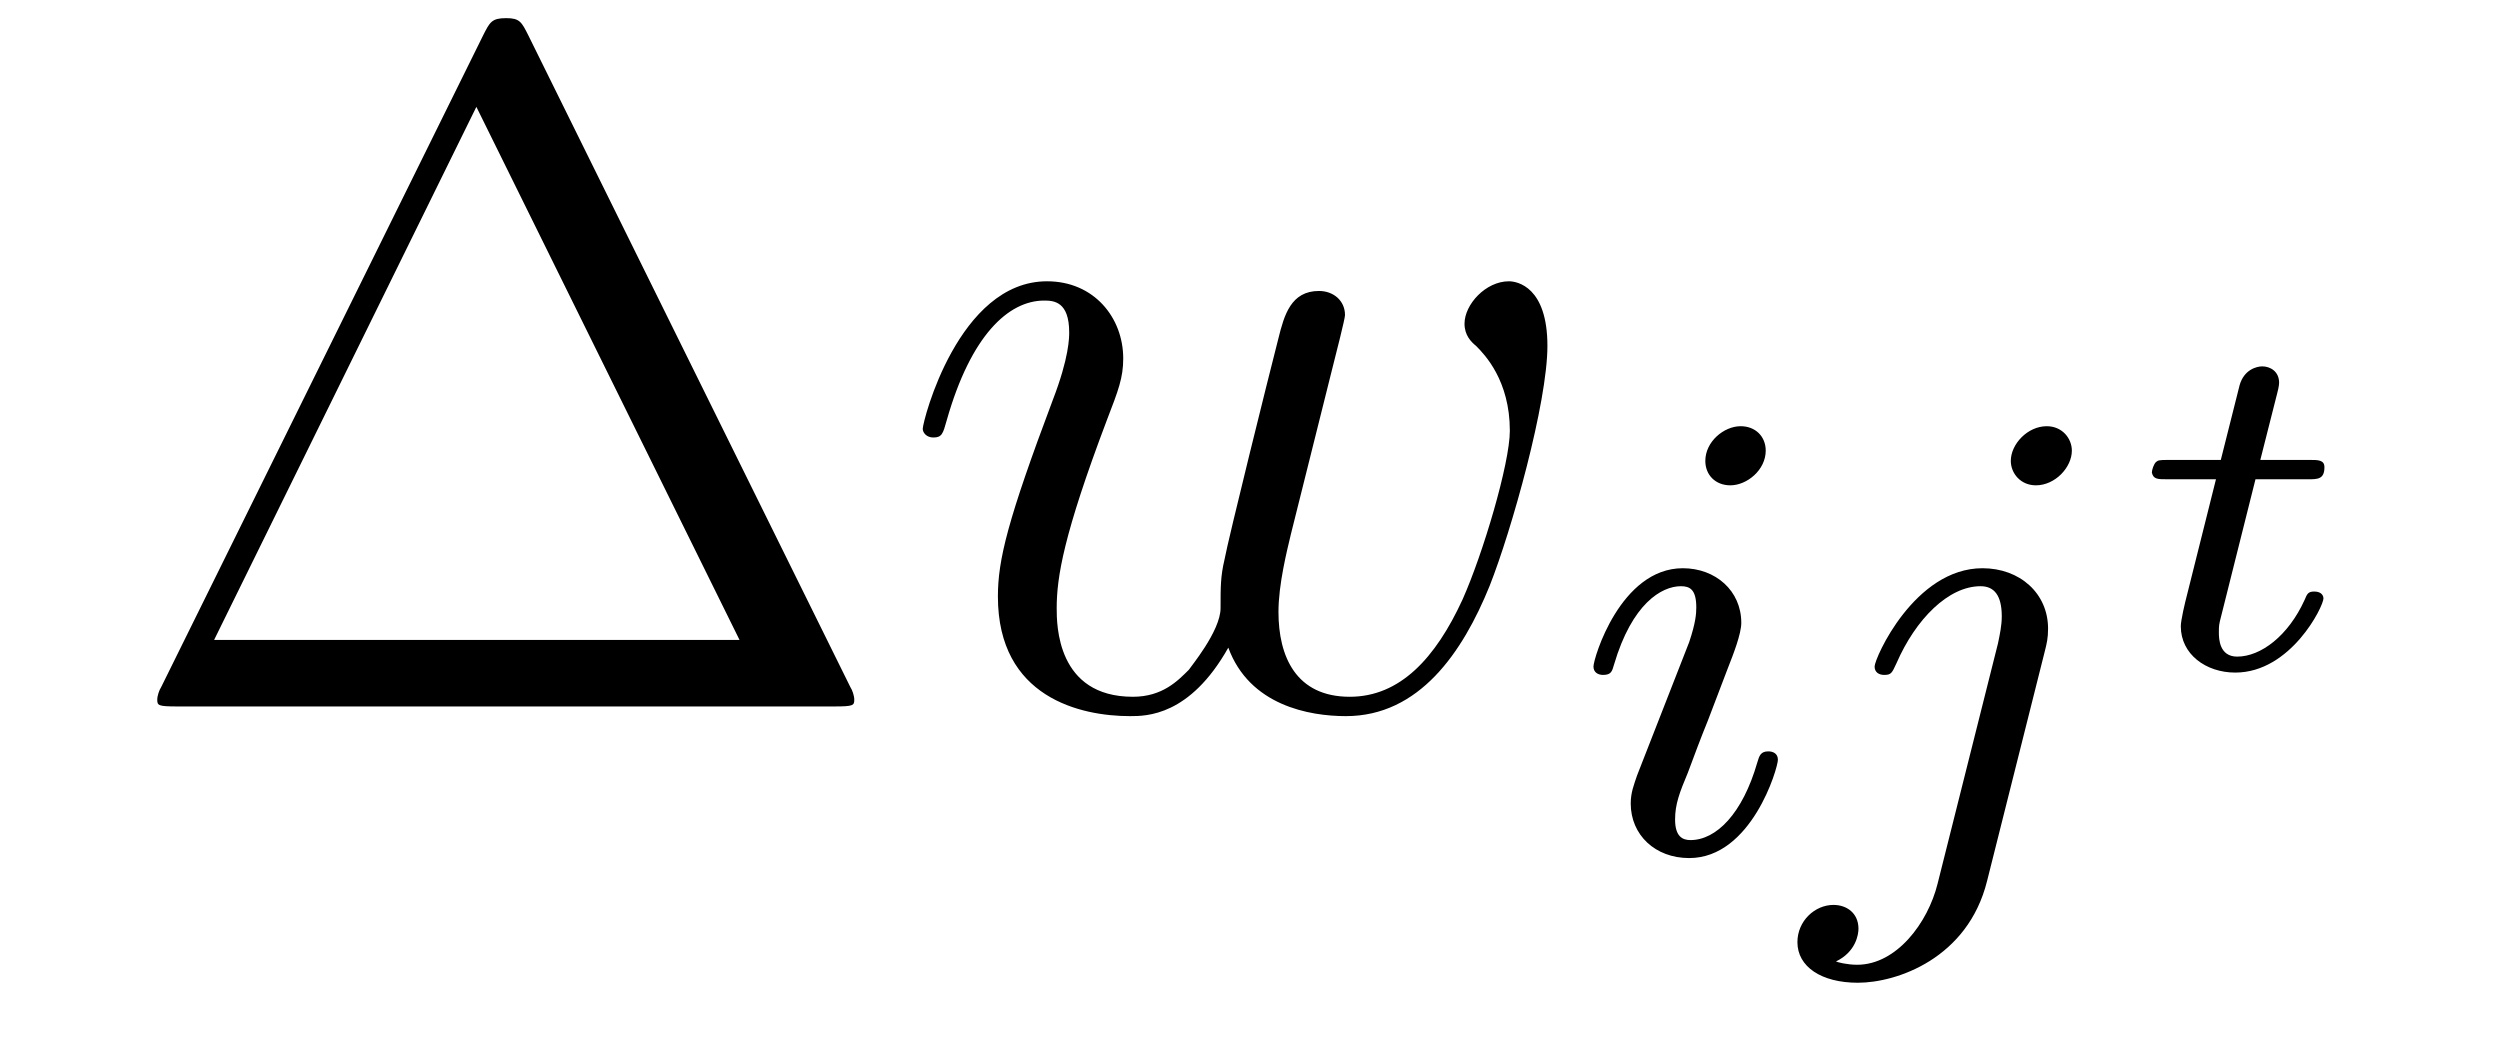 <?xml version='1.0' encoding='UTF-8'?>
<!-- This file was generated by dvisvgm 2.8.1 -->
<svg version='1.1' xmlns='http://www.w3.org/2000/svg' xmlns:xlink='http://www.w3.org/1999/xlink' width='31pt' height='13pt' viewBox='0 -13 31 13'>
<g id='page1'>
<g transform='matrix(1 0 0 -1 -127 650)'>
<path d='M133.552 662.56C133.468 662.727 133.445 662.775 133.277 662.775C133.098 662.775 133.074 662.727 132.99 662.56L128.998 654.479C128.974 654.443 128.95 654.372 128.95 654.324C128.95 654.252 128.962 654.24 129.201 654.24H137.342C137.581 654.24 137.593 654.252 137.593 654.324C137.593 654.372 137.569 654.443 137.545 654.479L133.552 662.56ZM132.907 661.675L136.17 655.065H129.655L132.907 661.675Z'/>
<path d='M142.231 654.969C142.494 654.252 143.235 654.12 143.689 654.12C144.598 654.12 145.136 654.909 145.471 655.734C145.745 656.427 146.188 658.006 146.188 658.711C146.188 659.44 145.817 659.512 145.71 659.512C145.423 659.512 145.16 659.225 145.16 658.986C145.16 658.842 145.243 658.759 145.303 658.711C145.411 658.603 145.722 658.281 145.722 657.659C145.722 657.252 145.387 656.129 145.136 655.567C144.801 654.838 144.359 654.36 143.737 654.36C143.068 654.36 142.853 654.862 142.853 655.412C142.853 655.758 142.96 656.177 143.008 656.38L143.51 658.388C143.57 658.627 143.678 659.046 143.678 659.093C143.678 659.273 143.534 659.392 143.355 659.392C143.008 659.392 142.924 659.093 142.853 658.807C142.733 658.34 142.231 656.32 142.183 656.057C142.135 655.854 142.135 655.722 142.135 655.459C142.135 655.173 141.753 654.718 141.741 654.694C141.609 654.563 141.418 654.36 141.048 654.36C140.103 654.36 140.103 655.256 140.103 655.459C140.103 655.842 140.187 656.368 140.725 657.79C140.868 658.161 140.928 658.316 140.928 658.555C140.928 659.058 140.569 659.512 139.983 659.512C138.884 659.512 138.442 657.778 138.442 657.683C138.442 657.635 138.489 657.575 138.573 657.575C138.681 657.575 138.693 657.623 138.74 657.79C139.039 658.842 139.505 659.273 139.948 659.273C140.067 659.273 140.258 659.261 140.258 658.878C140.258 658.818 140.258 658.567 140.055 658.041C139.493 656.547 139.374 656.057 139.374 655.603C139.374 654.348 140.402 654.12 141.012 654.12C141.215 654.12 141.753 654.12 142.231 654.969Z'/>
<path d='M148.895 657.412C148.895 657.588 148.767 657.715 148.584 657.715C148.377 657.715 148.146 657.524 148.146 657.285C148.146 657.109 148.273 656.982 148.456 656.982C148.663 656.982 148.895 657.173 148.895 657.412ZM147.731 654.488L147.301 653.388C147.261 653.269 147.221 653.173 147.221 653.037C147.221 652.647 147.524 652.36 147.946 652.36C148.719 652.36 149.046 653.476 149.046 653.579C149.046 653.659 148.982 653.683 148.927 653.683C148.831 653.683 148.815 653.627 148.791 653.547C148.608 652.91 148.281 652.583 147.962 652.583C147.867 652.583 147.771 652.623 147.771 652.838C147.771 653.03 147.827 653.173 147.93 653.42C148.01 653.635 148.09 653.85 148.178 654.066L148.424 654.711C148.496 654.894 148.592 655.141 148.592 655.277C148.592 655.675 148.273 655.954 147.867 655.954C147.094 655.954 146.759 654.838 146.759 654.735C146.759 654.663 146.815 654.631 146.878 654.631C146.982 654.631 146.99 654.679 147.014 654.759C147.237 655.516 147.604 655.731 147.843 655.731C147.954 655.731 148.034 655.691 148.034 655.468C148.034 655.388 148.026 655.277 147.946 655.038L147.731 654.488ZM152.691 657.412C152.691 657.564 152.571 657.715 152.38 657.715C152.141 657.715 151.934 657.492 151.934 657.285C151.934 657.133 152.053 656.982 152.245 656.982C152.484 656.982 152.691 657.205 152.691 657.412ZM151.026 652.042C150.906 651.556 150.516 651.037 150.029 651.037C149.902 651.037 149.782 651.069 149.766 651.078C150.013 651.197 150.045 651.412 150.045 651.484C150.045 651.675 149.902 651.779 149.735 651.779C149.503 651.779 149.288 651.579 149.288 651.317C149.288 651.014 149.583 650.814 150.037 650.814C150.523 650.814 151.4 651.117 151.639 652.073L152.356 654.926C152.38 655.022 152.396 655.086 152.396 655.205C152.396 655.643 152.046 655.954 151.583 655.954C150.739 655.954 150.245 654.838 150.245 654.735C150.245 654.663 150.3 654.631 150.364 654.631C150.452 654.631 150.46 654.655 150.516 654.775C150.755 655.325 151.161 655.731 151.559 655.731C151.727 655.731 151.822 655.619 151.822 655.357C151.822 655.245 151.798 655.133 151.775 655.022L151.026 652.042Z'/>
<path d='M154.968 657.057H155.62C155.739 657.057 155.823 657.057 155.823 657.207C155.823 657.297 155.745 657.297 155.638 657.297H155.028L155.237 658.122C155.261 658.212 155.261 658.248 155.261 658.253C155.261 658.397 155.148 658.457 155.052 658.457C154.98 658.457 154.825 658.415 154.771 658.223L154.538 657.297H153.892C153.767 657.297 153.761 657.291 153.737 657.273C153.707 657.249 153.683 657.171 153.683 657.141C153.701 657.057 153.755 657.057 153.874 657.057H154.478L154.125 655.647C154.089 655.509 154.042 655.306 154.042 655.234C154.042 654.888 154.353 654.66 154.717 654.66C155.405 654.66 155.811 655.479 155.811 655.581C155.811 655.599 155.799 655.665 155.697 655.665C155.62 655.665 155.608 655.635 155.578 655.563C155.375 655.115 155.034 654.858 154.741 654.858C154.52 654.858 154.514 655.079 154.514 655.157C154.514 655.24 154.514 655.252 154.544 655.366L154.968 657.057Z'/>
</g>
</g>
</svg>